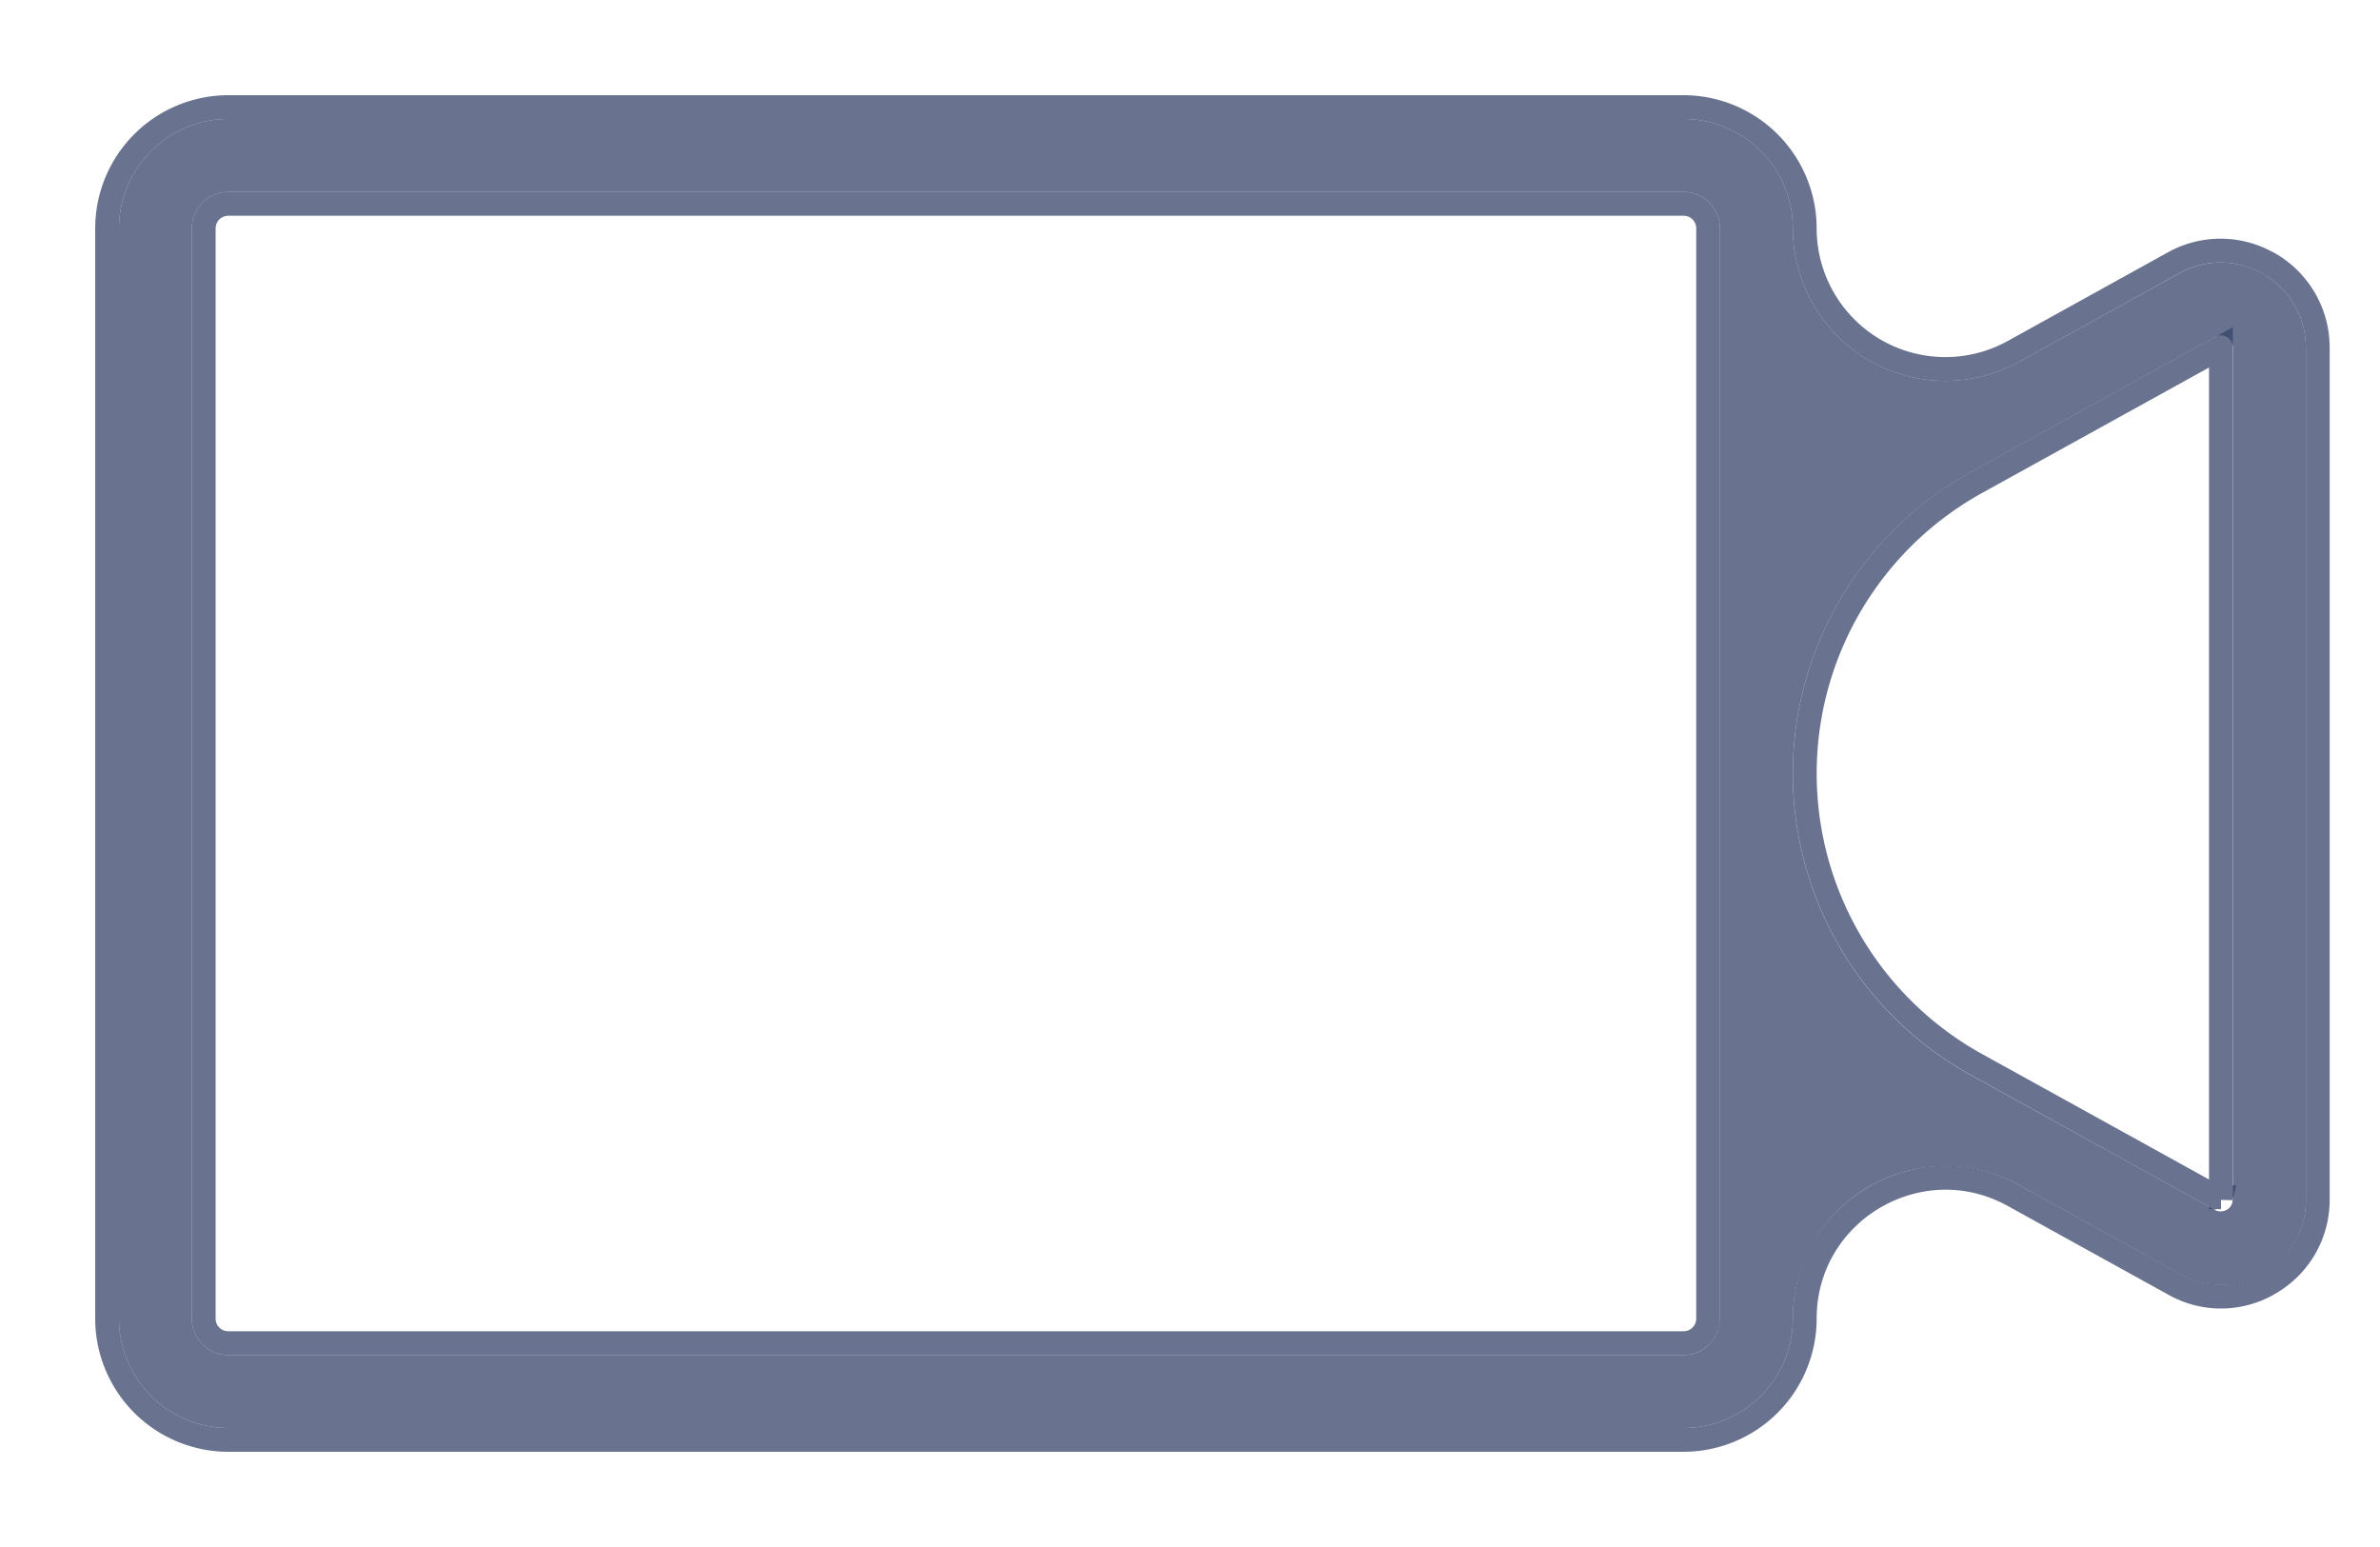 <svg width="20" height="13" viewBox="0 0 20 13" fill="none" xmlns="http://www.w3.org/2000/svg">
    <path d="M19.023 2.305a.71.71 0 0 0-.706-.01l-1.348.745a1.282 1.282 0 0 1-1.903-1.121.92.92 0 0 0-.918-.919H1.918A.92.92 0 0 0 1 1.919v9.162a.92.92 0 0 0 .919.919h12.229a.92.92 0 0 0 .918-.919A1.282 1.282 0 0 1 16.97 9.96l1.35.747a.7.7 0 0 0 .706-.01.708.708 0 0 0 .351-.613V2.919a.713.713 0 0 0-.353-.614zm-4.57 8.776c0 .17-.136.306-.305.306H1.918a.306.306 0 0 1-.306-.306V1.92c0-.17.137-.307.307-.307h12.229c.17 0 .306.137.306.307v9.162zm4.31-1h-.002c0 .05-.03.075-.049.085a.1.1 0 0 1-.098.002L16.56 9.034a2.894 2.894 0 0 1 0-5.066l2.055-1.136a.094.094 0 0 1 .1.002c.018.01.049.037.049.086v7.16l-.001.002z" fill="#374569" fill-opacity=".75"/>
    <path d="M19.075 2.219h-.002a.81.81 0 0 0-.805-.012l-1.348.746a1.182 1.182 0 0 1-1.754-1.034A1.02 1.02 0 0 0 14.148.9H1.918A1.02 1.02 0 0 0 .9 1.919v9.162A1.02 1.02 0 0 0 1.919 12.1h12.229a1.02 1.02 0 0 0 1.018-1.019c0-.9.967-1.47 1.755-1.034l1.35.746a.8.8 0 0 0 .806-.012c.248-.146.4-.41.4-.698V2.919a.813.813 0 0 0-.402-.7zm-.411 7.842a.099.099 0 0 0-.003.02v-.001l-2.053-1.135a2.794 2.794 0 0 1 0-4.89l2.055-1.136v7.142zm0 .018zm-4.31 1.002a.206.206 0 0 1-.206.206H1.918a.206.206 0 0 1-.206-.206V1.92c0-.115.092-.207.207-.207h12.229c.114 0 .206.092.206.207v9.162z" stroke="#374569" stroke-opacity=".75" stroke-width=".2"/>
</svg>
